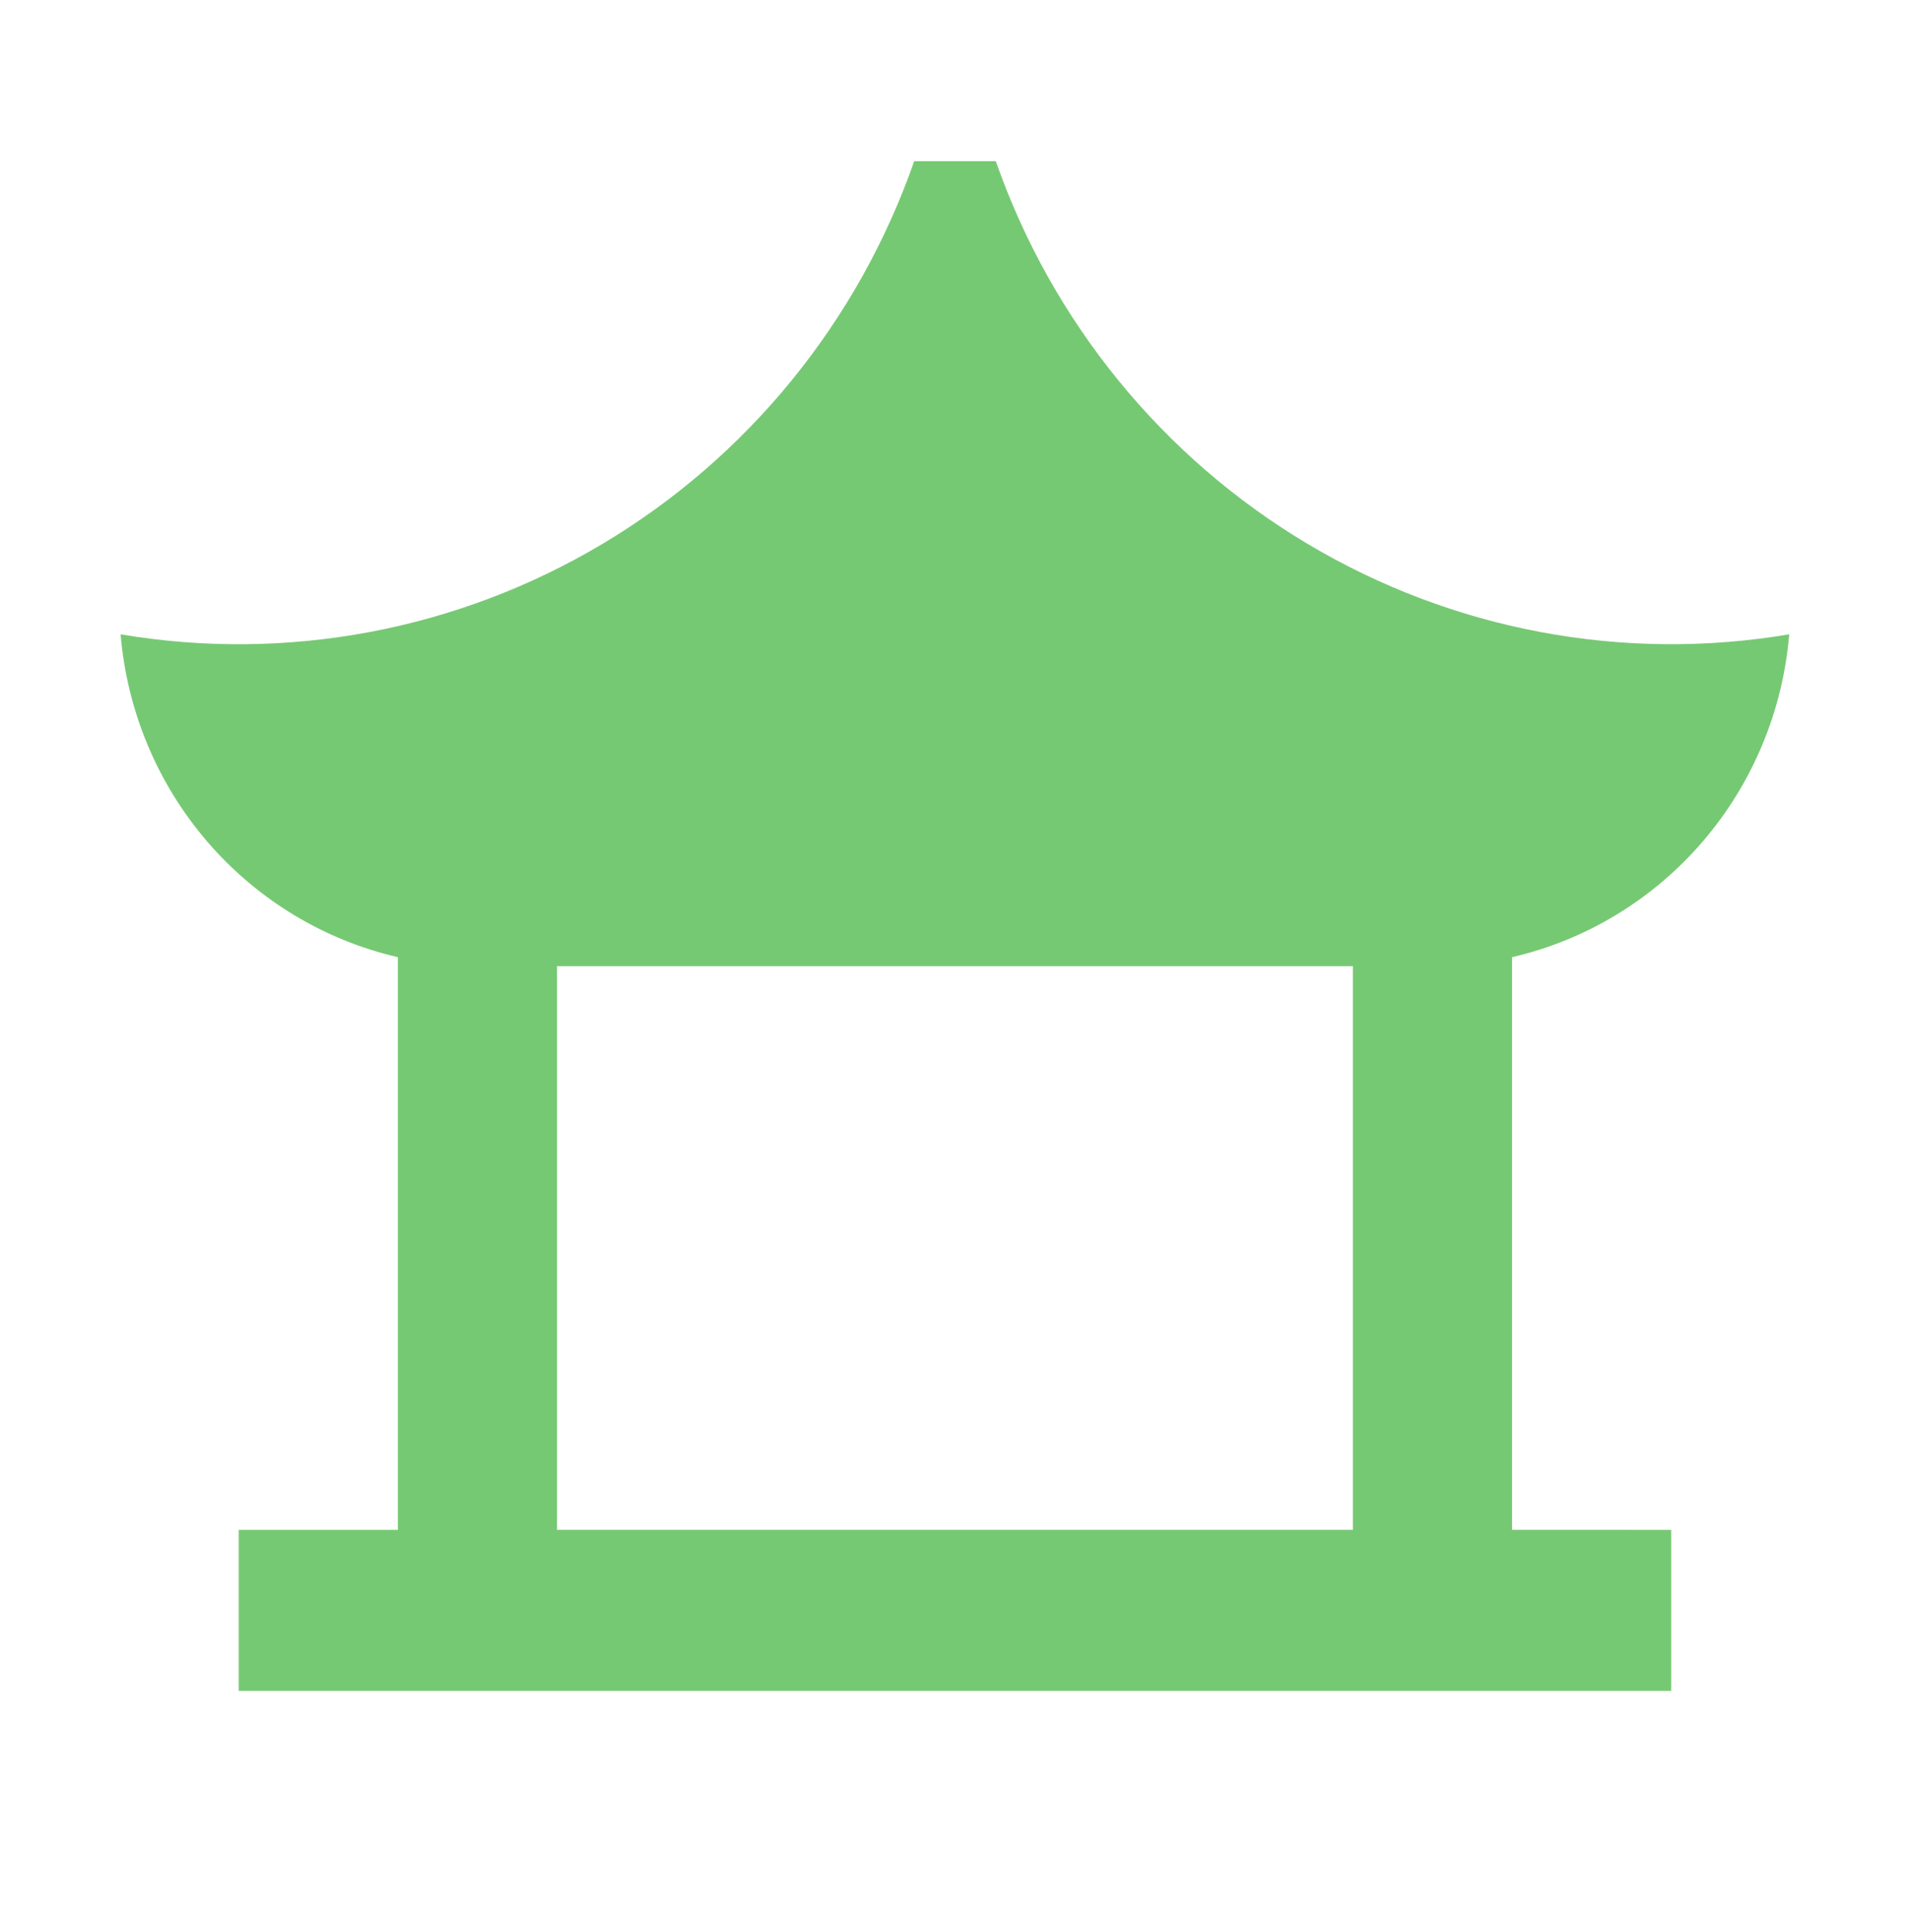 <svg width="85" height="86" viewBox="0 0 85 86" fill="none" xmlns="http://www.w3.org/2000/svg">
<g clip-path="url(#clip0_1431_3467)">
<path d="M44.315 7.172C46.816 14.321 51.726 20.35 58.183 24.201C64.64 28.053 72.232 29.479 79.625 28.231C79.341 31.64 77.993 34.87 75.776 37.453C73.558 40.036 70.586 41.839 67.29 42.6V68.085L74.373 68.088V75.255H10.623V68.088H17.706V42.6C14.409 41.838 11.438 40.035 9.22 37.453C7.002 34.87 5.652 31.64 5.367 28.231C12.761 29.481 20.354 28.056 26.813 24.206C33.272 20.355 38.183 14.325 40.685 7.175H44.315V7.172ZM60.206 43.002H24.79V68.085H60.206V43.002Z" fill="#76C973"/>
</g>
<defs>
<clipPath id="clip0_1431_3467">
<rect width="85" height="86" fill="white"/>
</clipPath>
</defs>
</svg>
